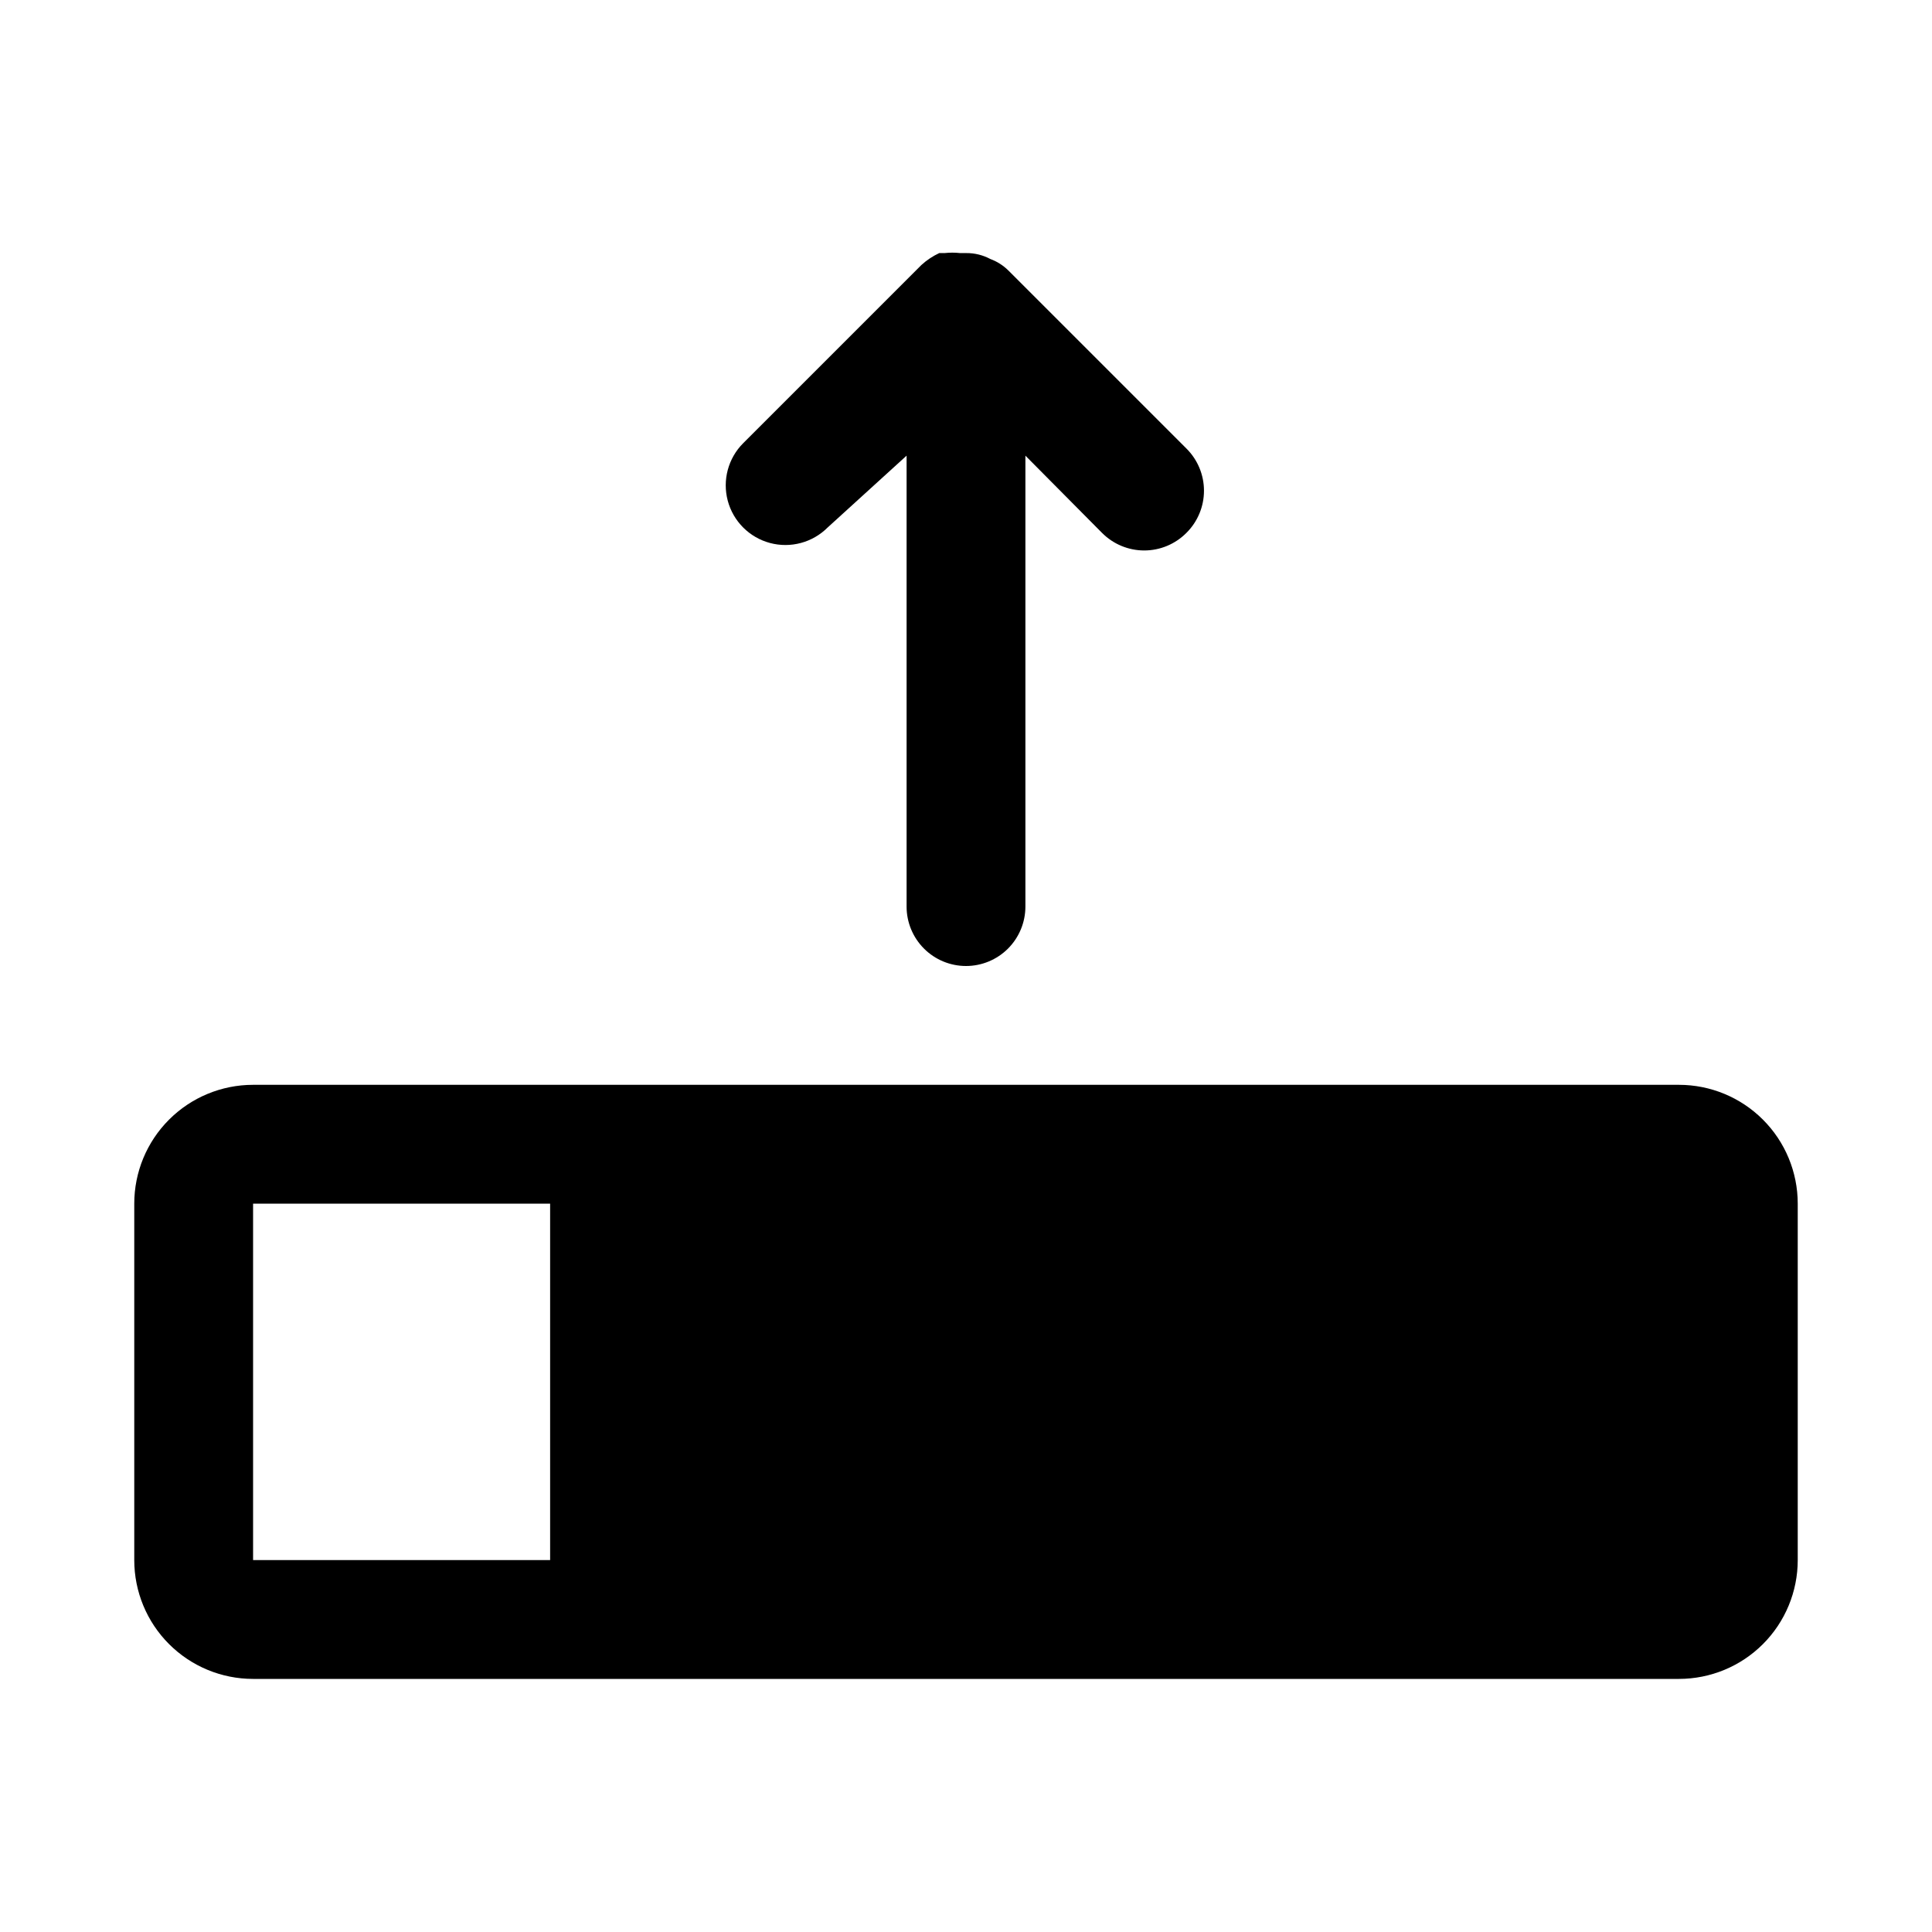 <?xml version="1.0" encoding="UTF-8"?>
<!-- Uploaded to: ICON Repo, www.svgrepo.com, Generator: ICON Repo Mixer Tools -->
<svg fill="#000000" width="800px" height="800px" version="1.1" viewBox="144 144 512 512" xmlns="http://www.w3.org/2000/svg">
 <g>
  <path d="m588.93 431.49h-377.86c-8.352 0-16.359 3.316-22.266 9.223-5.906 5.902-9.223 13.914-9.223 22.266v94.465-0.004c0 8.352 3.316 16.363 9.223 22.266 5.906 5.906 13.914 9.223 22.266 9.223h377.86c8.352 0 16.363-3.316 22.266-9.223 5.906-5.902 9.223-13.914 9.223-22.266v-94.461c0-8.352-3.316-16.363-9.223-22.266-5.902-5.906-13.914-9.223-22.266-9.223zm-377.86 31.488h78.719v94.465l-78.719-0.004z"/>
  <path d="m400 400c4.176 0 8.18-1.66 11.133-4.613 2.949-2.953 4.609-6.957 4.609-11.133v-119.5l20.309 20.469v-0.004c2.957 2.981 6.981 4.66 11.18 4.66s8.223-1.68 11.18-4.66c2.981-2.953 4.656-6.981 4.656-11.176 0-4.199-1.676-8.223-4.656-11.18l-47.23-47.23h-0.004c-1.344-1.32-2.953-2.34-4.723-2.992-1.984-1.059-4.203-1.602-6.453-1.574h-1.574c-1.363-0.148-2.734-0.148-4.094 0h-1.418c-1.723 0.809-3.316 1.867-4.723 3.148l-47.23 47.23h-0.004c-3.992 3.996-5.551 9.816-4.09 15.27 1.461 5.457 5.723 9.719 11.18 11.18 5.453 1.461 11.273-0.098 15.27-4.09l20.938-19.051v119.5c0 4.176 1.66 8.18 4.613 11.133 2.953 2.953 6.957 4.613 11.133 4.613z"/>
 </g>
</svg>